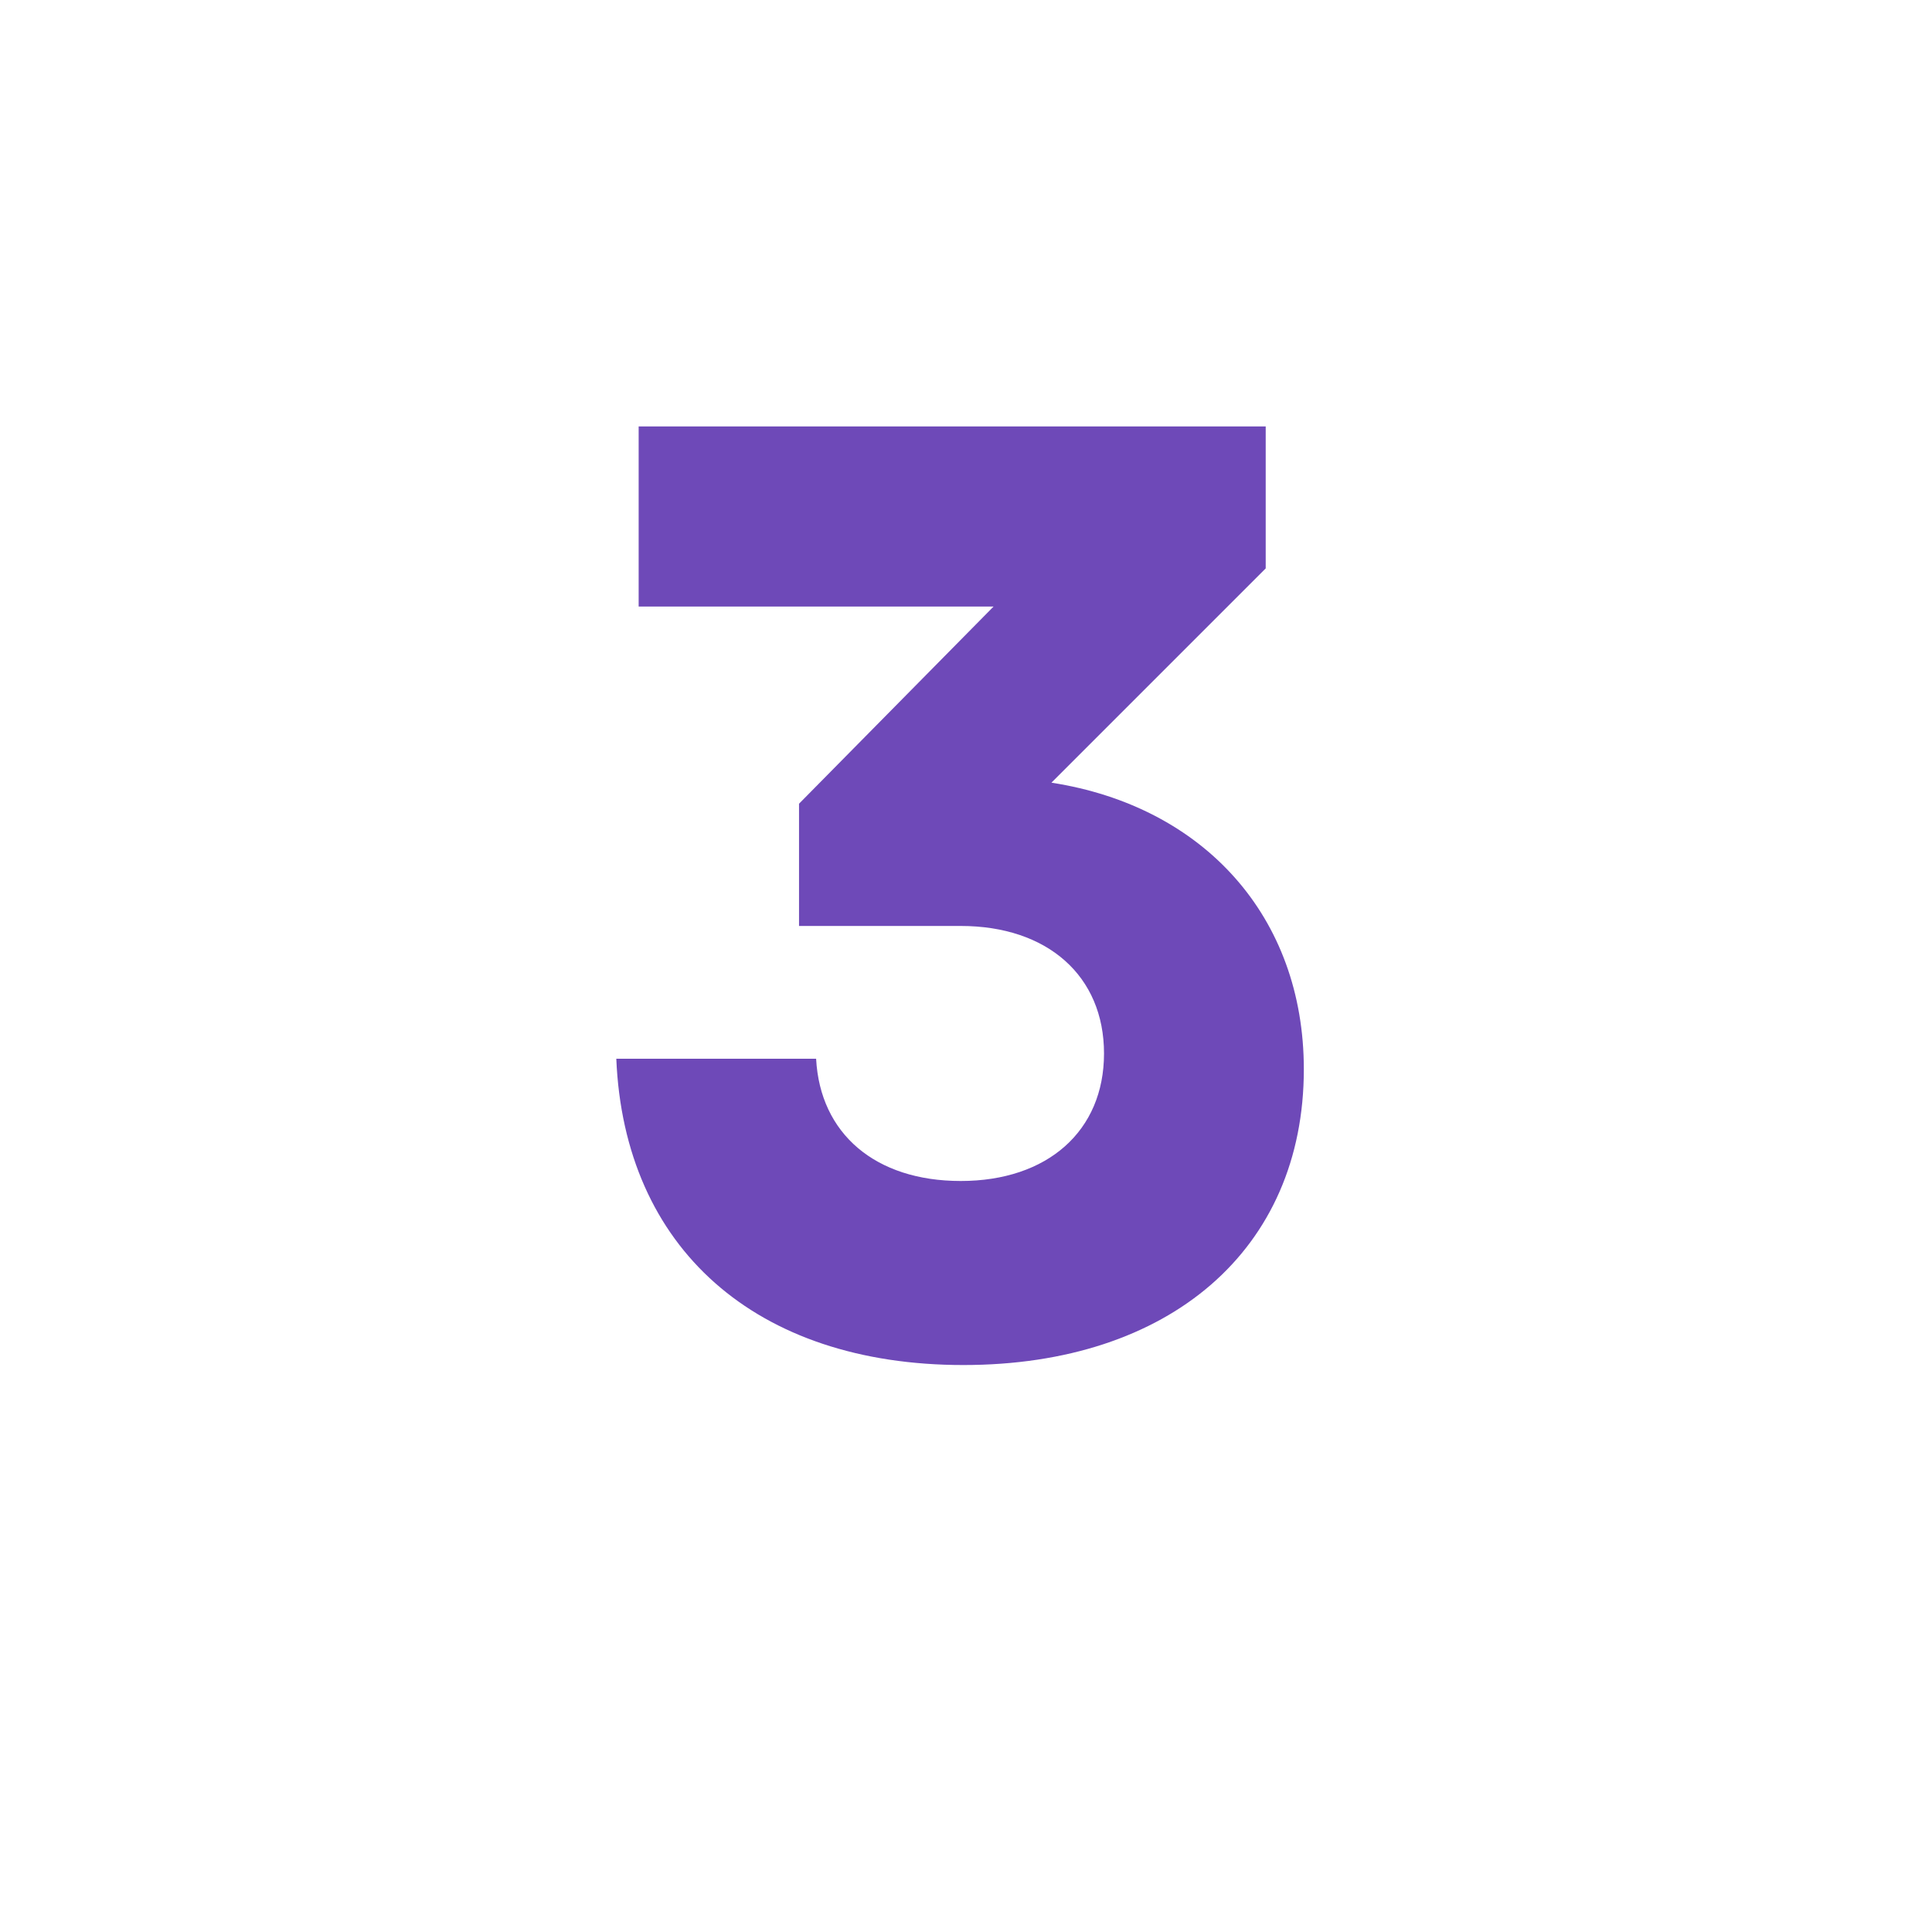<?xml version="1.0" encoding="UTF-8"?> <svg xmlns="http://www.w3.org/2000/svg" xmlns:xlink="http://www.w3.org/1999/xlink" width="1080" zoomAndPan="magnify" viewBox="0 0 810 810" height="1080" preserveAspectRatio="xMidYMid meet"> <defs> <g></g> </defs> <g fill="#6e49b8" fill-opacity="1"> <g transform="translate(233.587, 564.581)"> <g> <path d="M 170.305 7.715 C 256.832 7.715 313.051 -40.785 313.051 -116.293 C 313.051 -180.223 271.164 -226.52 207.23 -236.441 L 297.066 -326.277 L 297.066 -385.801 L 34.172 -385.801 L 34.172 -310.293 L 182.98 -310.293 L 101.41 -227.621 L 101.41 -176.367 L 169.203 -176.367 C 205.578 -176.367 229.277 -155.422 229.277 -122.906 C 229.277 -90.387 205.578 -69.445 169.203 -69.445 C 133.379 -69.445 110.23 -89.285 108.574 -120.699 L 24.801 -120.699 C 28.109 -41.336 83.223 7.715 170.305 7.715 Z M 170.305 7.715 "></path> </g> </g> </g> </svg> 